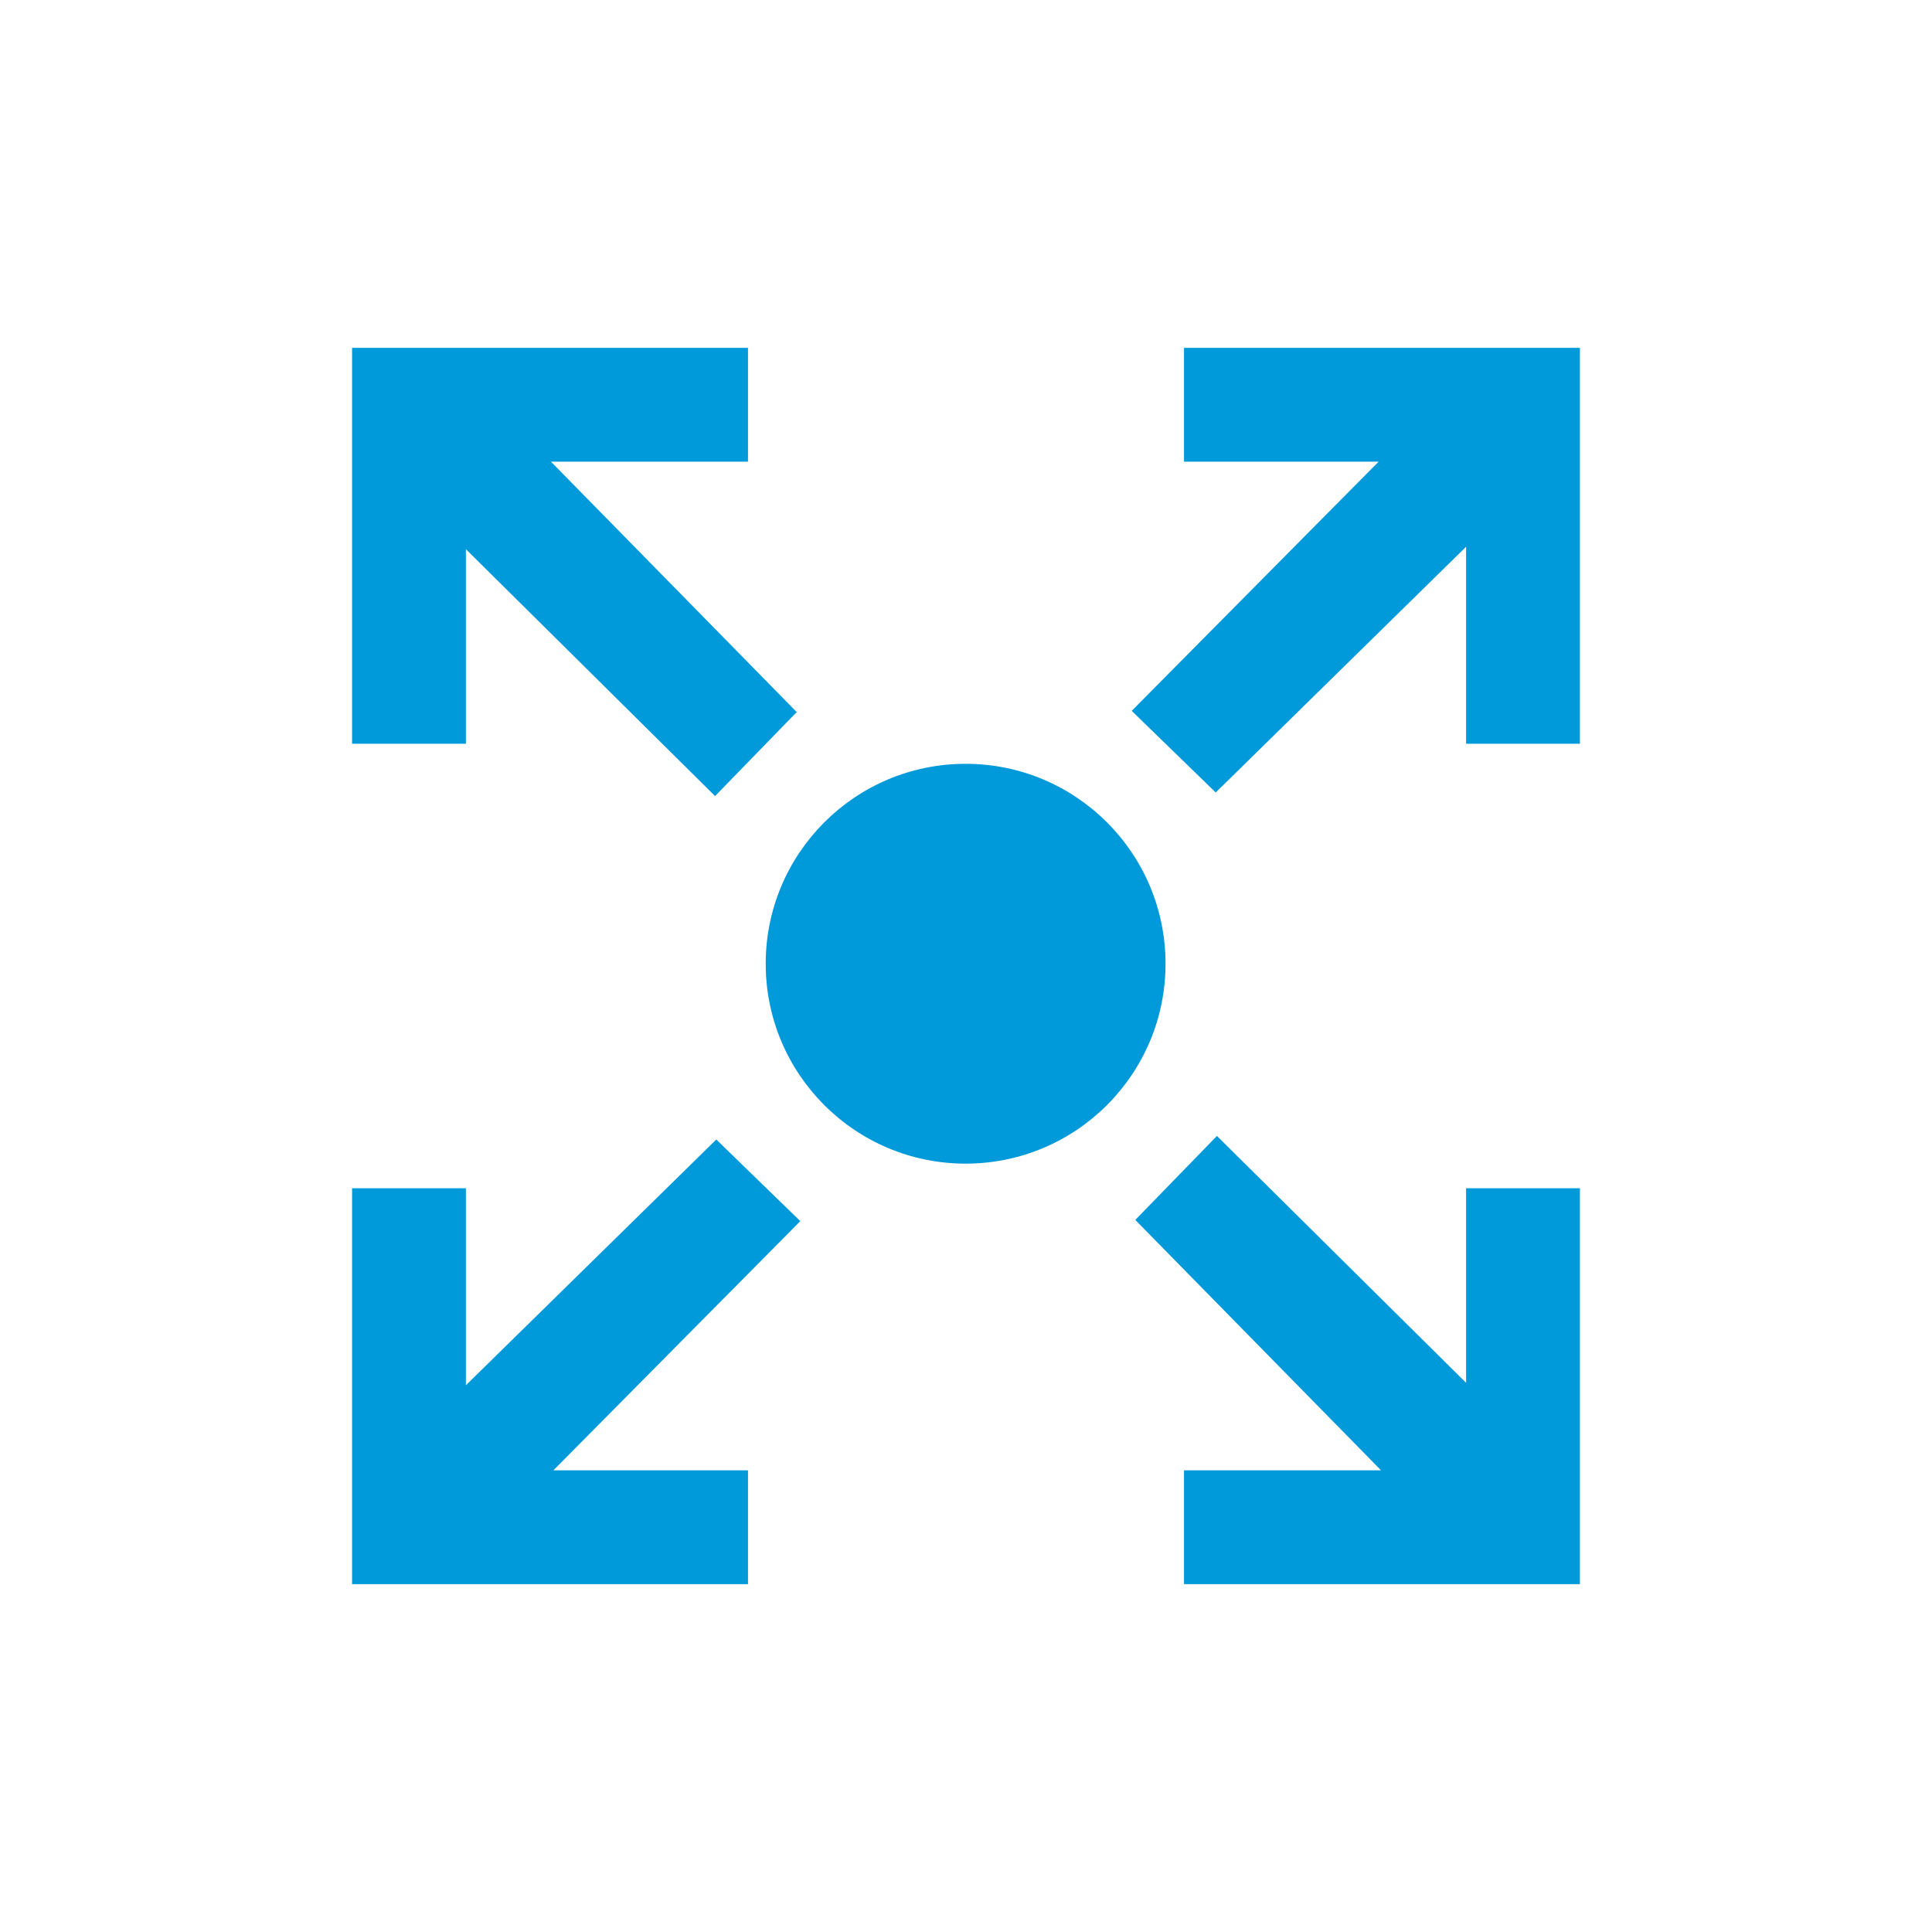 <svg id="Layer_1" data-name="Layer 1" xmlns="http://www.w3.org/2000/svg" viewBox="0 0 464 464"><defs><style>.cls-1{fill:#0099da;}</style></defs><circle class="cls-1" cx="231.909" cy="231.454" r="48.012"/><polygon class="cls-1" points="172.03 273.671 111.89 332.692 111.89 285.373 84.556 285.373 84.556 380.457 179.64 380.457 179.64 353.123 132.905 353.123 192.201 293.277 172.03 273.671"/><polygon class="cls-1" points="291.97 190.329 352.11 131.308 352.11 178.627 379.444 178.627 379.444 83.543 284.36 83.543 284.36 110.877 331.095 110.877 271.799 170.723 291.97 190.329"/><polygon class="cls-1" points="191.342 171.017 132.321 110.877 179.64 110.877 179.64 83.543 84.556 83.543 84.556 178.627 111.89 178.627 111.89 131.892 171.736 191.188 191.342 171.017"/><polygon class="cls-1" points="272.658 292.983 331.679 353.123 284.36 353.123 284.36 380.457 379.444 380.457 379.444 285.373 352.11 285.373 352.11 332.108 292.264 272.812 272.658 292.983"/></svg>